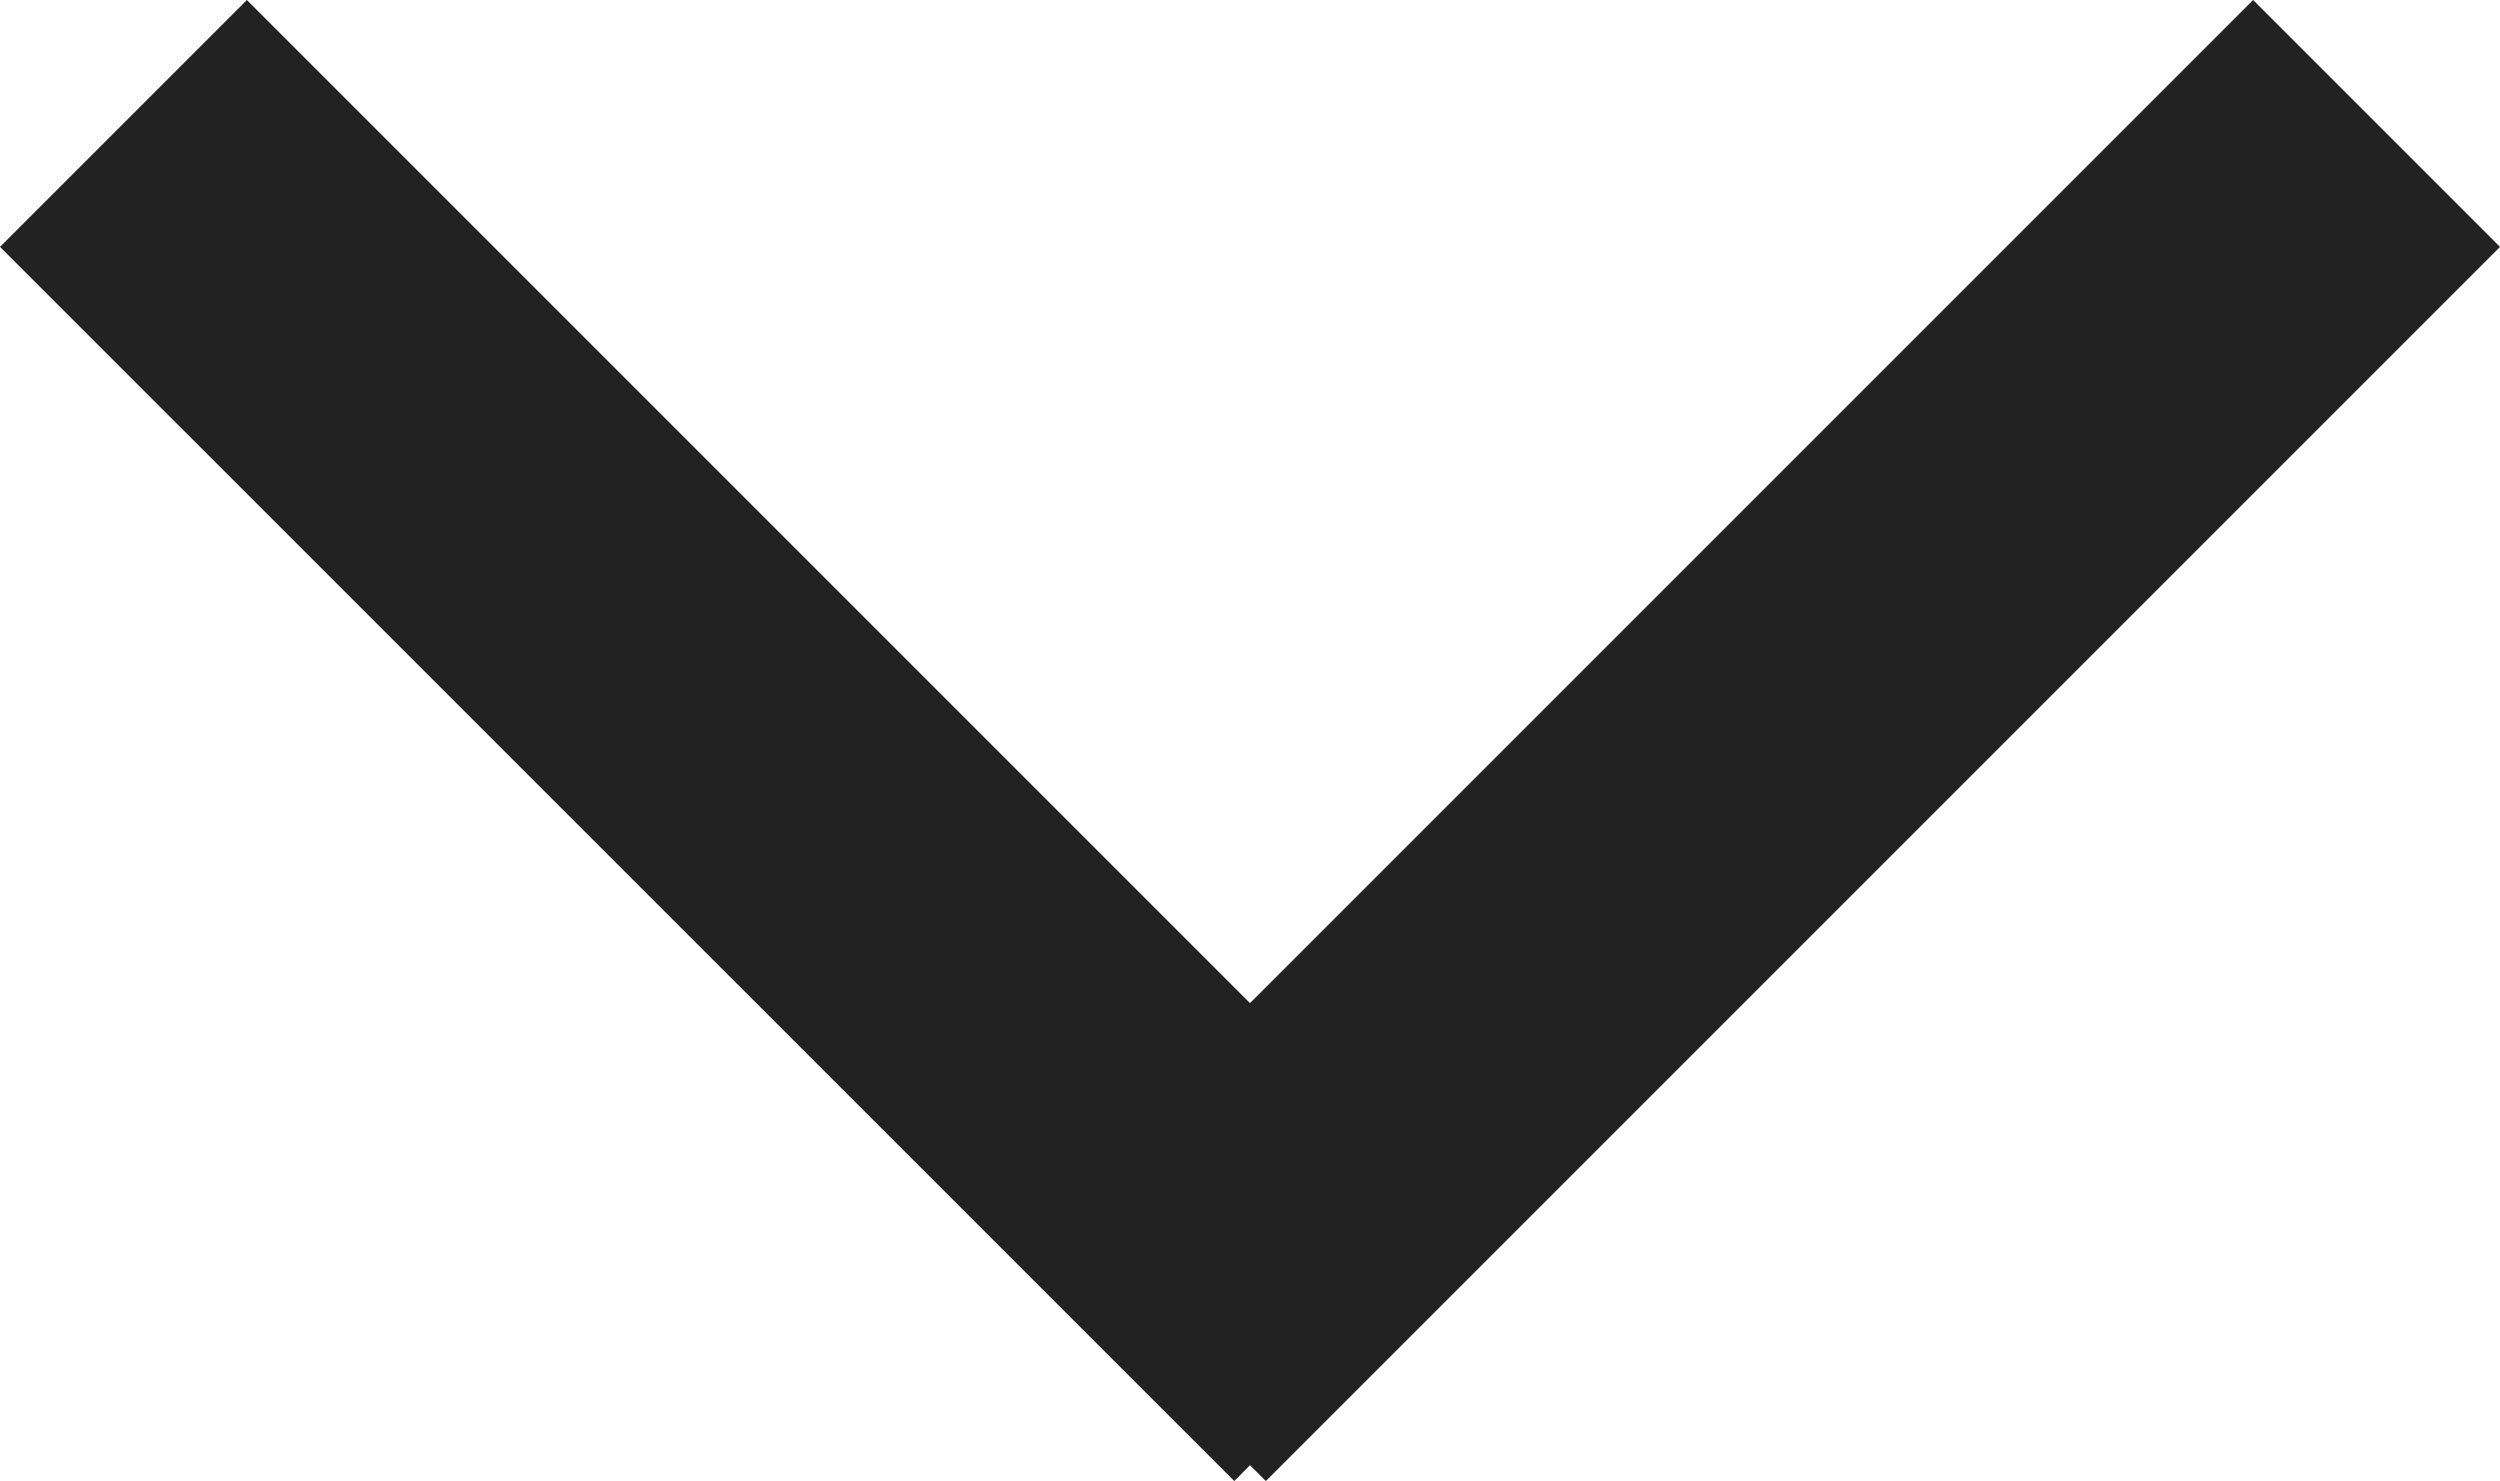 <svg xmlns="http://www.w3.org/2000/svg" width="16.88" height="10" viewBox="0 0 16.88 10"><path d="M0,15.213,6.773,8.44,0,1.667,1.667,0,10,8.333l-.107.107L10,8.546,1.667,16.88Z" transform="translate(16.88) rotate(90)" fill="#222"/></svg>